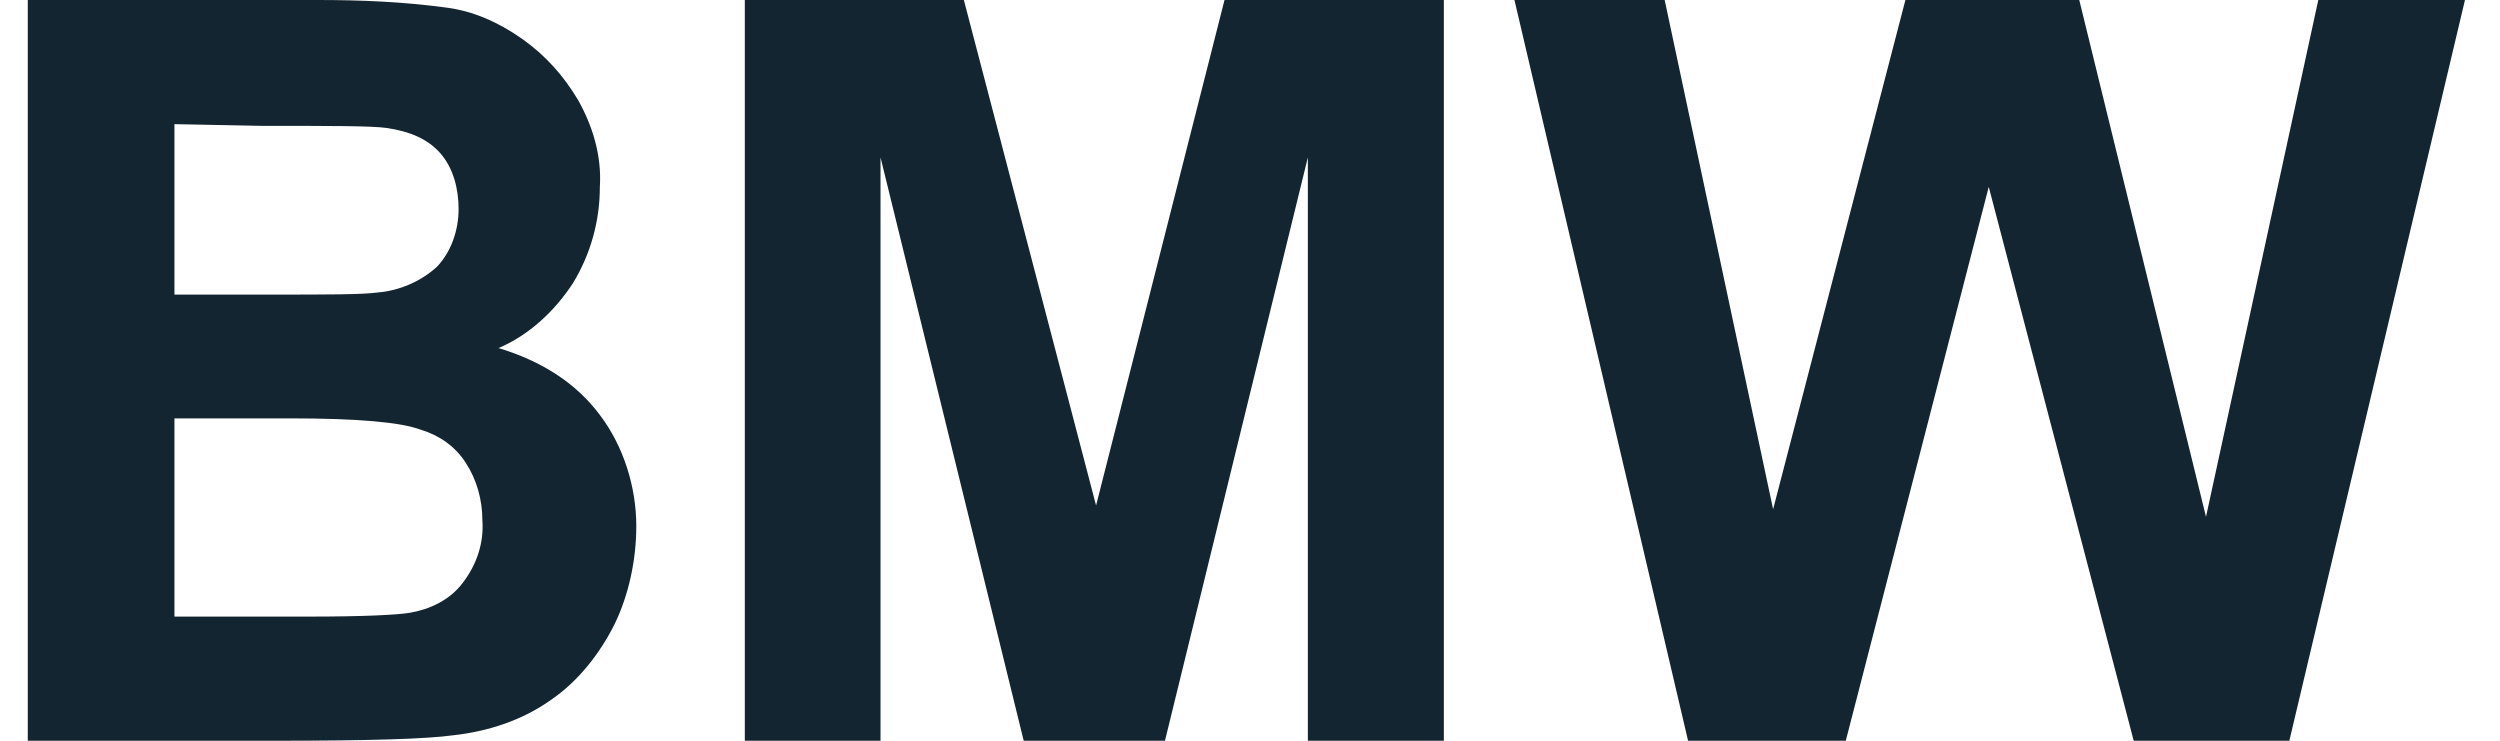 <?xml version="1.0" encoding="UTF-8"?>
<svg xmlns="http://www.w3.org/2000/svg" xmlns:xlink="http://www.w3.org/1999/xlink" width="135px" height="40px" viewBox="0 0 33 10" version="1.1">
<g id="surface1">
<path style=" stroke:none;fill-rule:nonzero;fill:rgb(7.451%,14.51%,18.824%);fill-opacity:1;" d="M 0 0 L 3.91 0 C 4.496 0 5.059 0.023 5.648 0.102 C 6.012 0.148 6.355 0.301 6.672 0.523 C 6.992 0.75 7.234 1.023 7.43 1.352 C 7.625 1.699 7.75 2.102 7.723 2.523 C 7.723 2.977 7.602 3.426 7.359 3.824 C 7.113 4.199 6.77 4.523 6.355 4.699 C 6.941 4.875 7.406 5.176 7.723 5.602 C 8.043 6.023 8.215 6.574 8.215 7.102 C 8.215 7.551 8.117 8.023 7.922 8.426 C 7.723 8.824 7.43 9.199 7.062 9.449 C 6.672 9.727 6.207 9.875 5.746 9.926 C 5.379 9.977 4.594 10 3.324 10 L 0 10 Z M 1.98 1.676 L 1.98 3.977 L 3.277 3.977 C 4.035 3.977 4.523 3.977 4.719 3.949 C 5.012 3.926 5.305 3.801 5.523 3.602 C 5.719 3.398 5.816 3.102 5.816 2.824 C 5.816 2.551 5.746 2.273 5.574 2.074 C 5.402 1.875 5.156 1.773 4.84 1.727 C 4.645 1.699 4.082 1.699 3.152 1.699 Z M 1.98 5.648 L 1.98 8.324 L 3.812 8.324 C 4.523 8.324 4.988 8.301 5.156 8.273 C 5.426 8.227 5.695 8.102 5.867 7.875 C 6.062 7.625 6.16 7.324 6.137 7.023 C 6.137 6.75 6.062 6.477 5.914 6.25 C 5.77 6.023 5.551 5.875 5.305 5.801 C 5.035 5.699 4.449 5.648 3.543 5.648 Z M 9.68 10 L 9.68 0 L 12.637 0 L 14.422 6.824 L 16.156 0 L 19.117 0 L 19.117 10 L 17.281 10 L 17.281 2.125 L 15.352 10 L 13.445 10 L 11.512 2.125 L 11.512 10 Z M 22.414 10 L 20.07 0 L 22.098 0 L 23.562 6.875 L 25.348 0 L 27.695 0 L 29.406 6.977 L 30.922 0 L 32.902 0 L 30.531 10 L 28.43 10 L 26.473 2.523 L 24.543 10 Z M 22.414 10 "/>
</g>
</svg>

